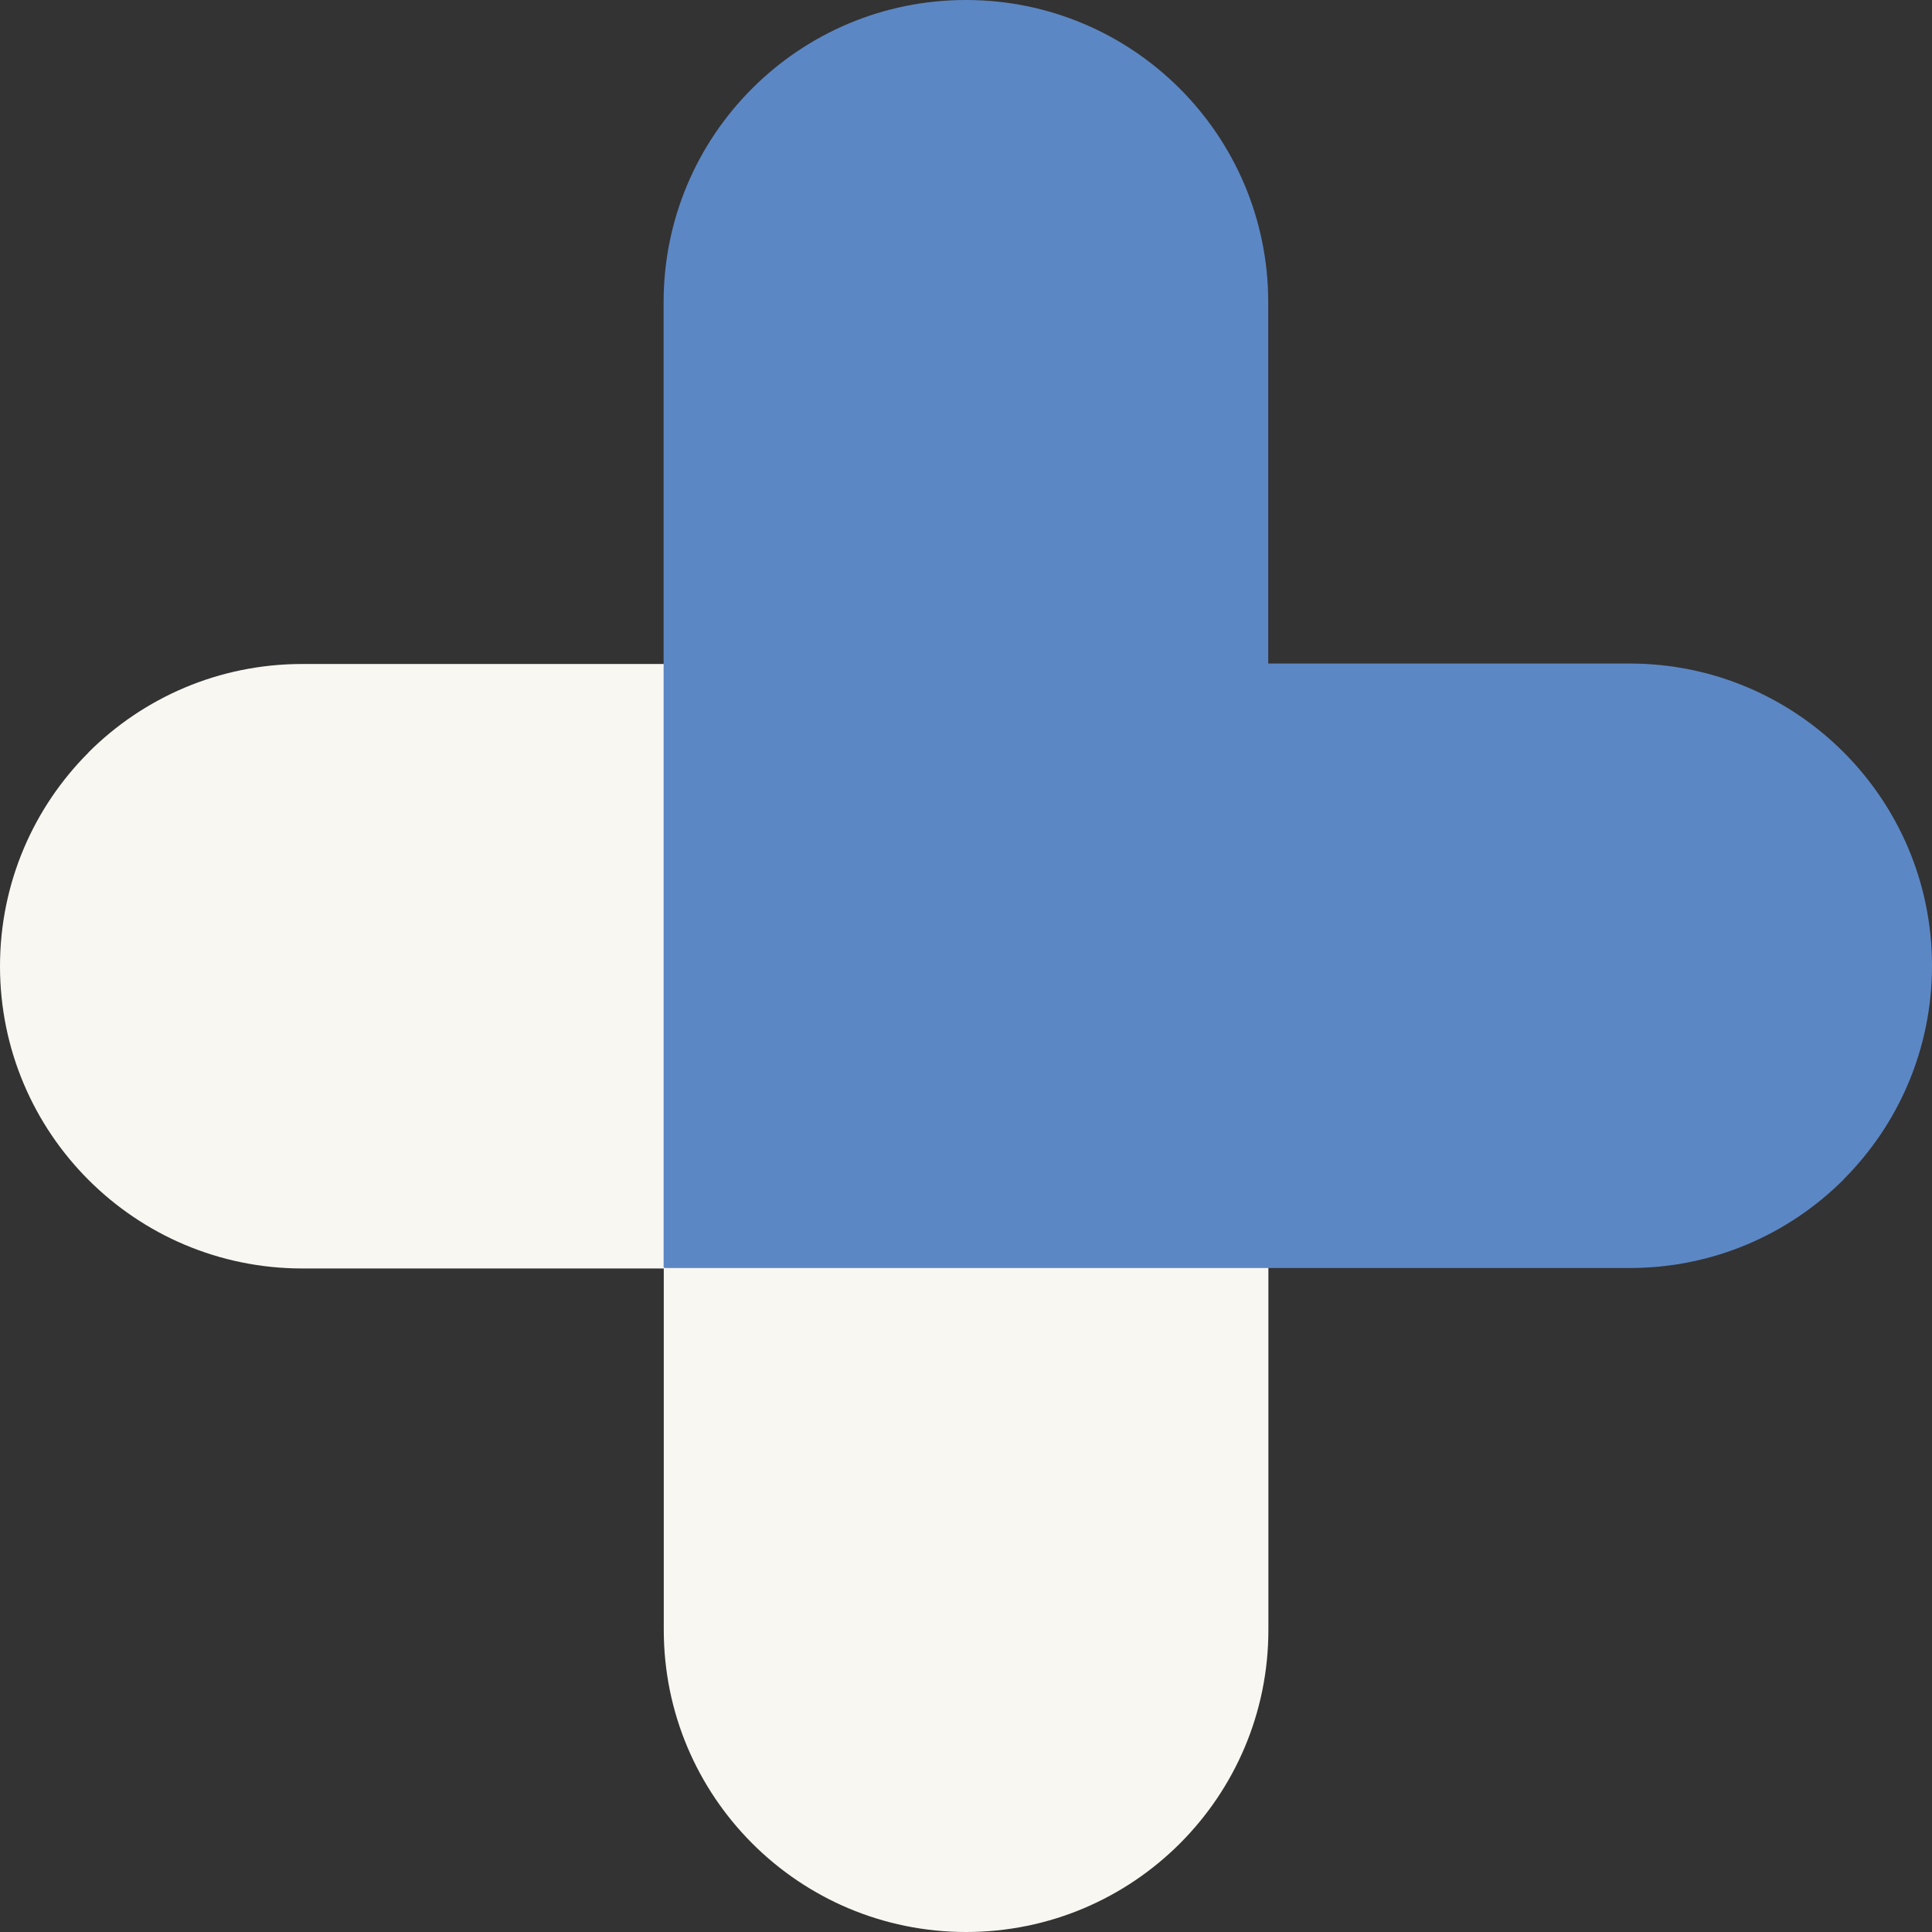 <svg width="120" height="120" viewBox="0 0 120 120" fill="none" xmlns="http://www.w3.org/2000/svg">
<rect x="0" y="0" width="120" height="120" fill="#333333" stroke="none"/>
<path d="M5.492 46.737C8.889 43.341 13.584 41.242 18.77 41.242H78.748V41.276H78.782V101.232C78.782 111.6 70.379 120 60.007 120C54.822 120 50.127 117.901 46.73 114.505C43.328 111.104 41.228 106.411 41.228 101.228V78.787H18.779C8.408 78.787 0 70.382 0 60.015C0 54.831 2.1 50.138 5.497 46.742L5.492 46.737Z" fill="#F9F7F2"/>
<path d="M114.508 73.263C111.111 76.659 106.416 78.758 101.23 78.758H41.252V78.724H41.218V18.768C41.218 8.4 49.621 0 59.993 0C65.178 0 69.873 2.099 73.27 5.495C76.672 8.896 78.772 13.589 78.772 18.773V41.213H101.221C111.592 41.213 120 49.618 120 59.985C120 65.169 117.901 69.862 114.503 73.258L114.508 73.263Z" fill="#5C87C5"/>
</svg>
